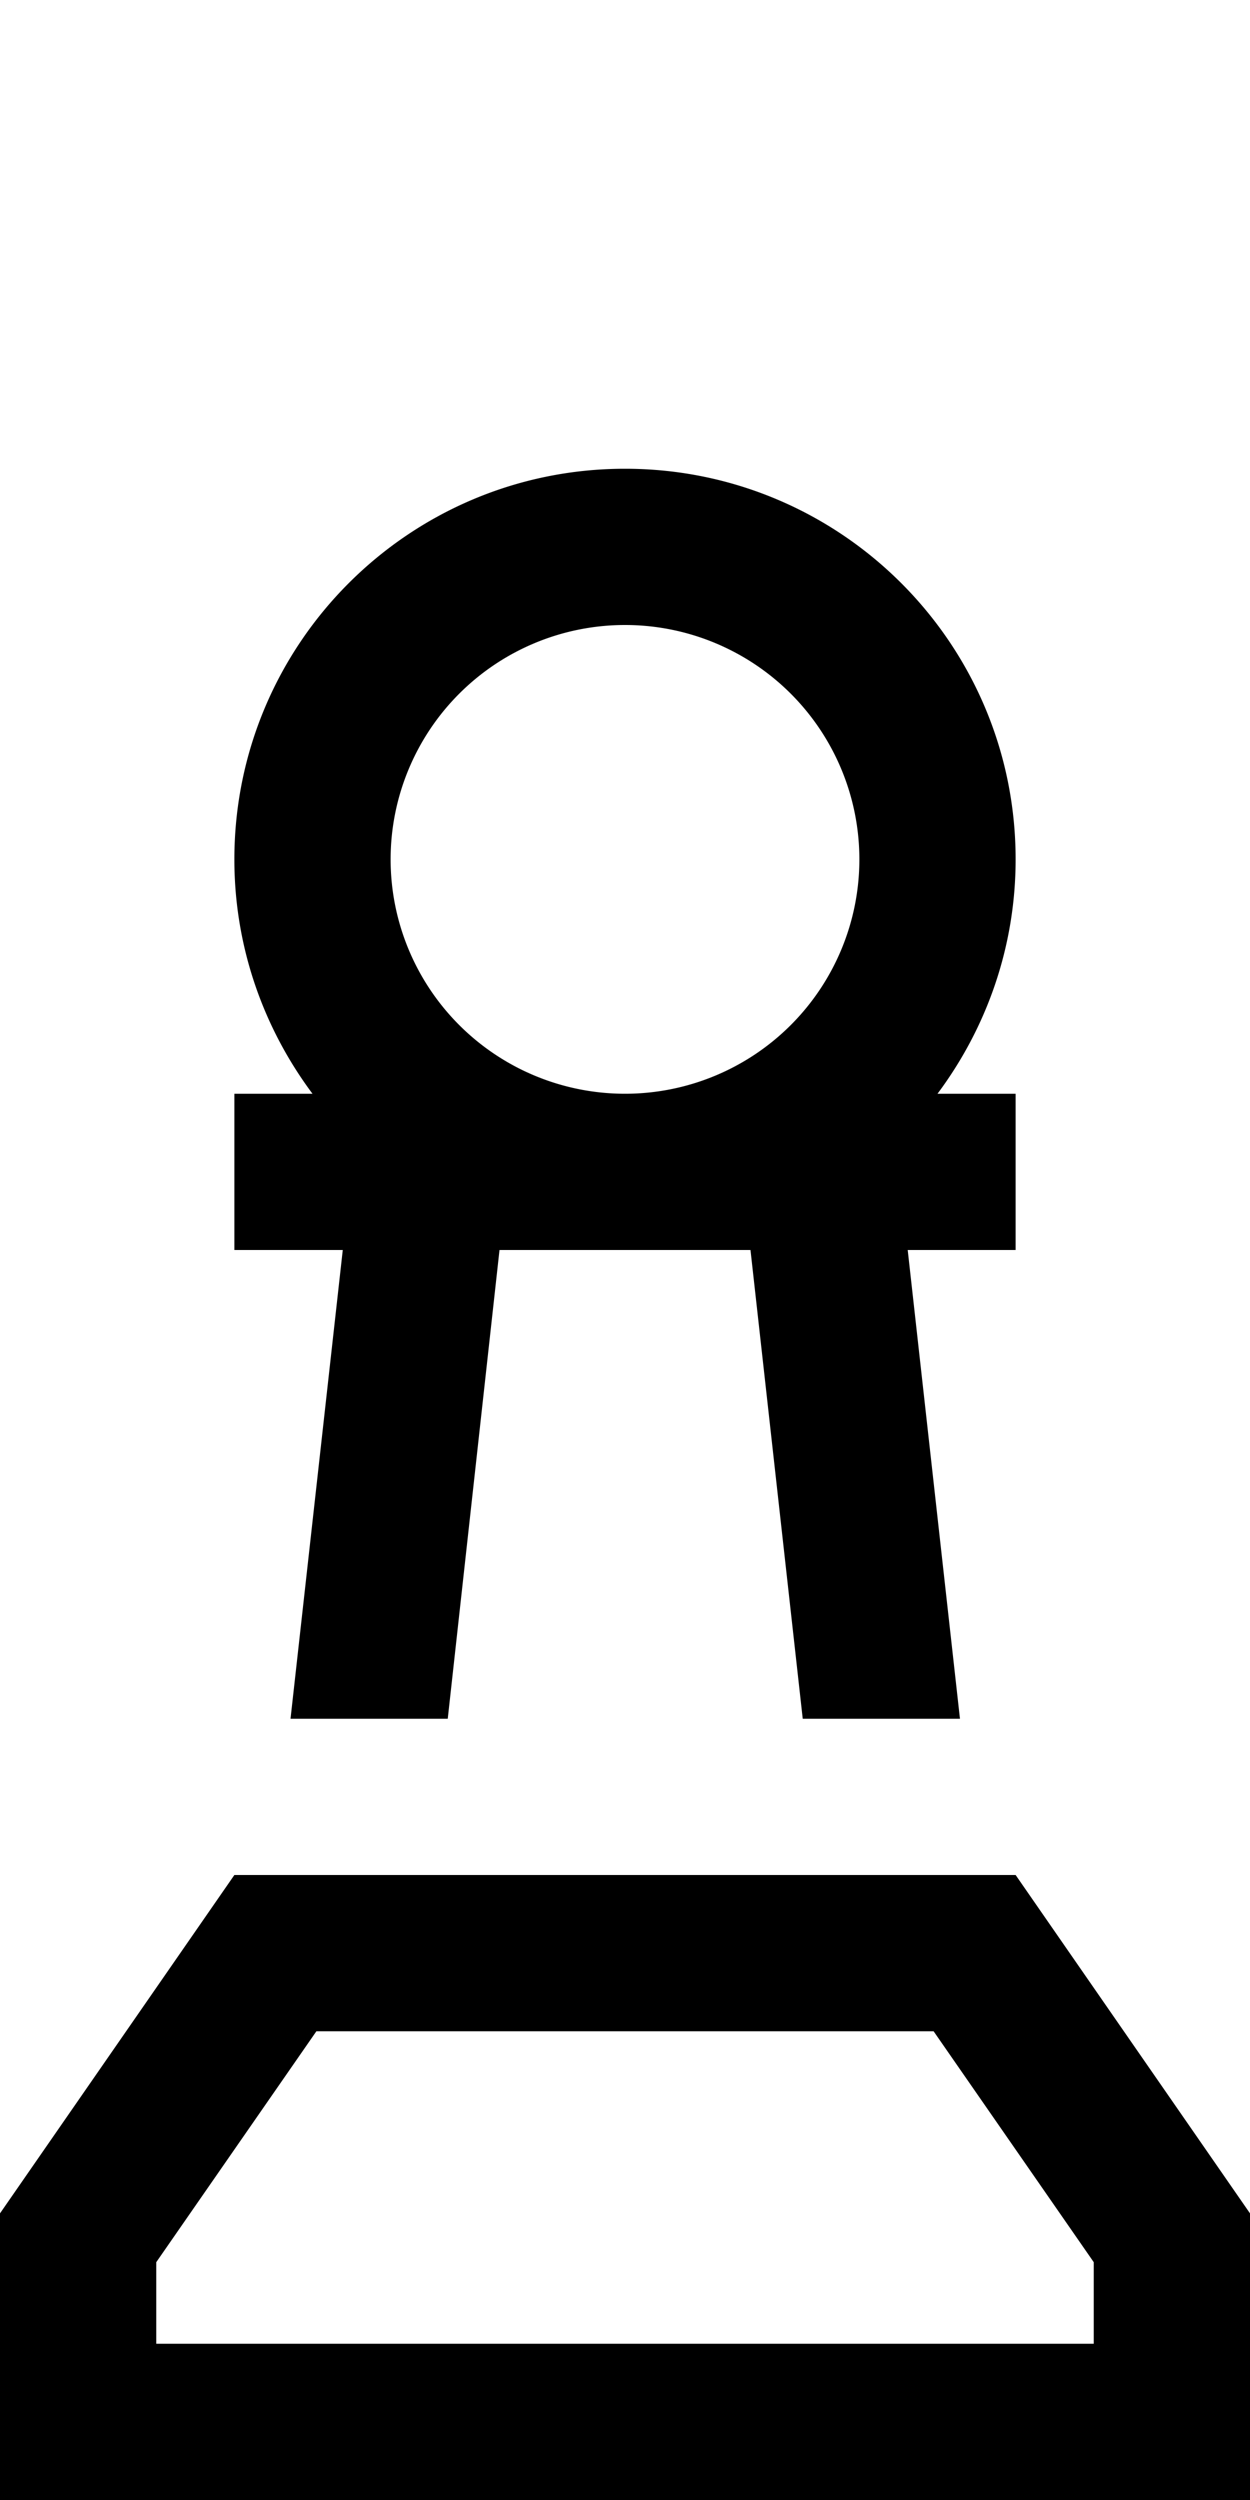 <svg xmlns="http://www.w3.org/2000/svg" viewBox="0 0 256 512"><!--! Font Awesome Pro 6.6.0 by @fontawesome - https://fontawesome.com License - https://fontawesome.com/license (Commercial License) Copyright 2024 Fonticons, Inc. --><path d="M176 176a48 48 0 1 0 -96 0 48 48 0 1 0 96 0zm16 80l-6.1 0 10.7 96-32.2 0-10.7-96L128 256l-25.7 0L91.7 352l-32.2 0 10.7-96L64 256l-16 0 0-32 16 0c-10-13.4-16-30-16-48c0-44.2 35.8-80 80-80s80 35.8 80 80c0 18-6 34.6-16 48l16 0 0 32-16 0zM32 480l192 0 0-16.7L191.2 416 64.8 416 32 463.3 32 480zM0 480l0-26.7L48 384l160 0 48 69.3 0 26.7 0 32-32 0L32 512 0 512l0-32z"/></svg>